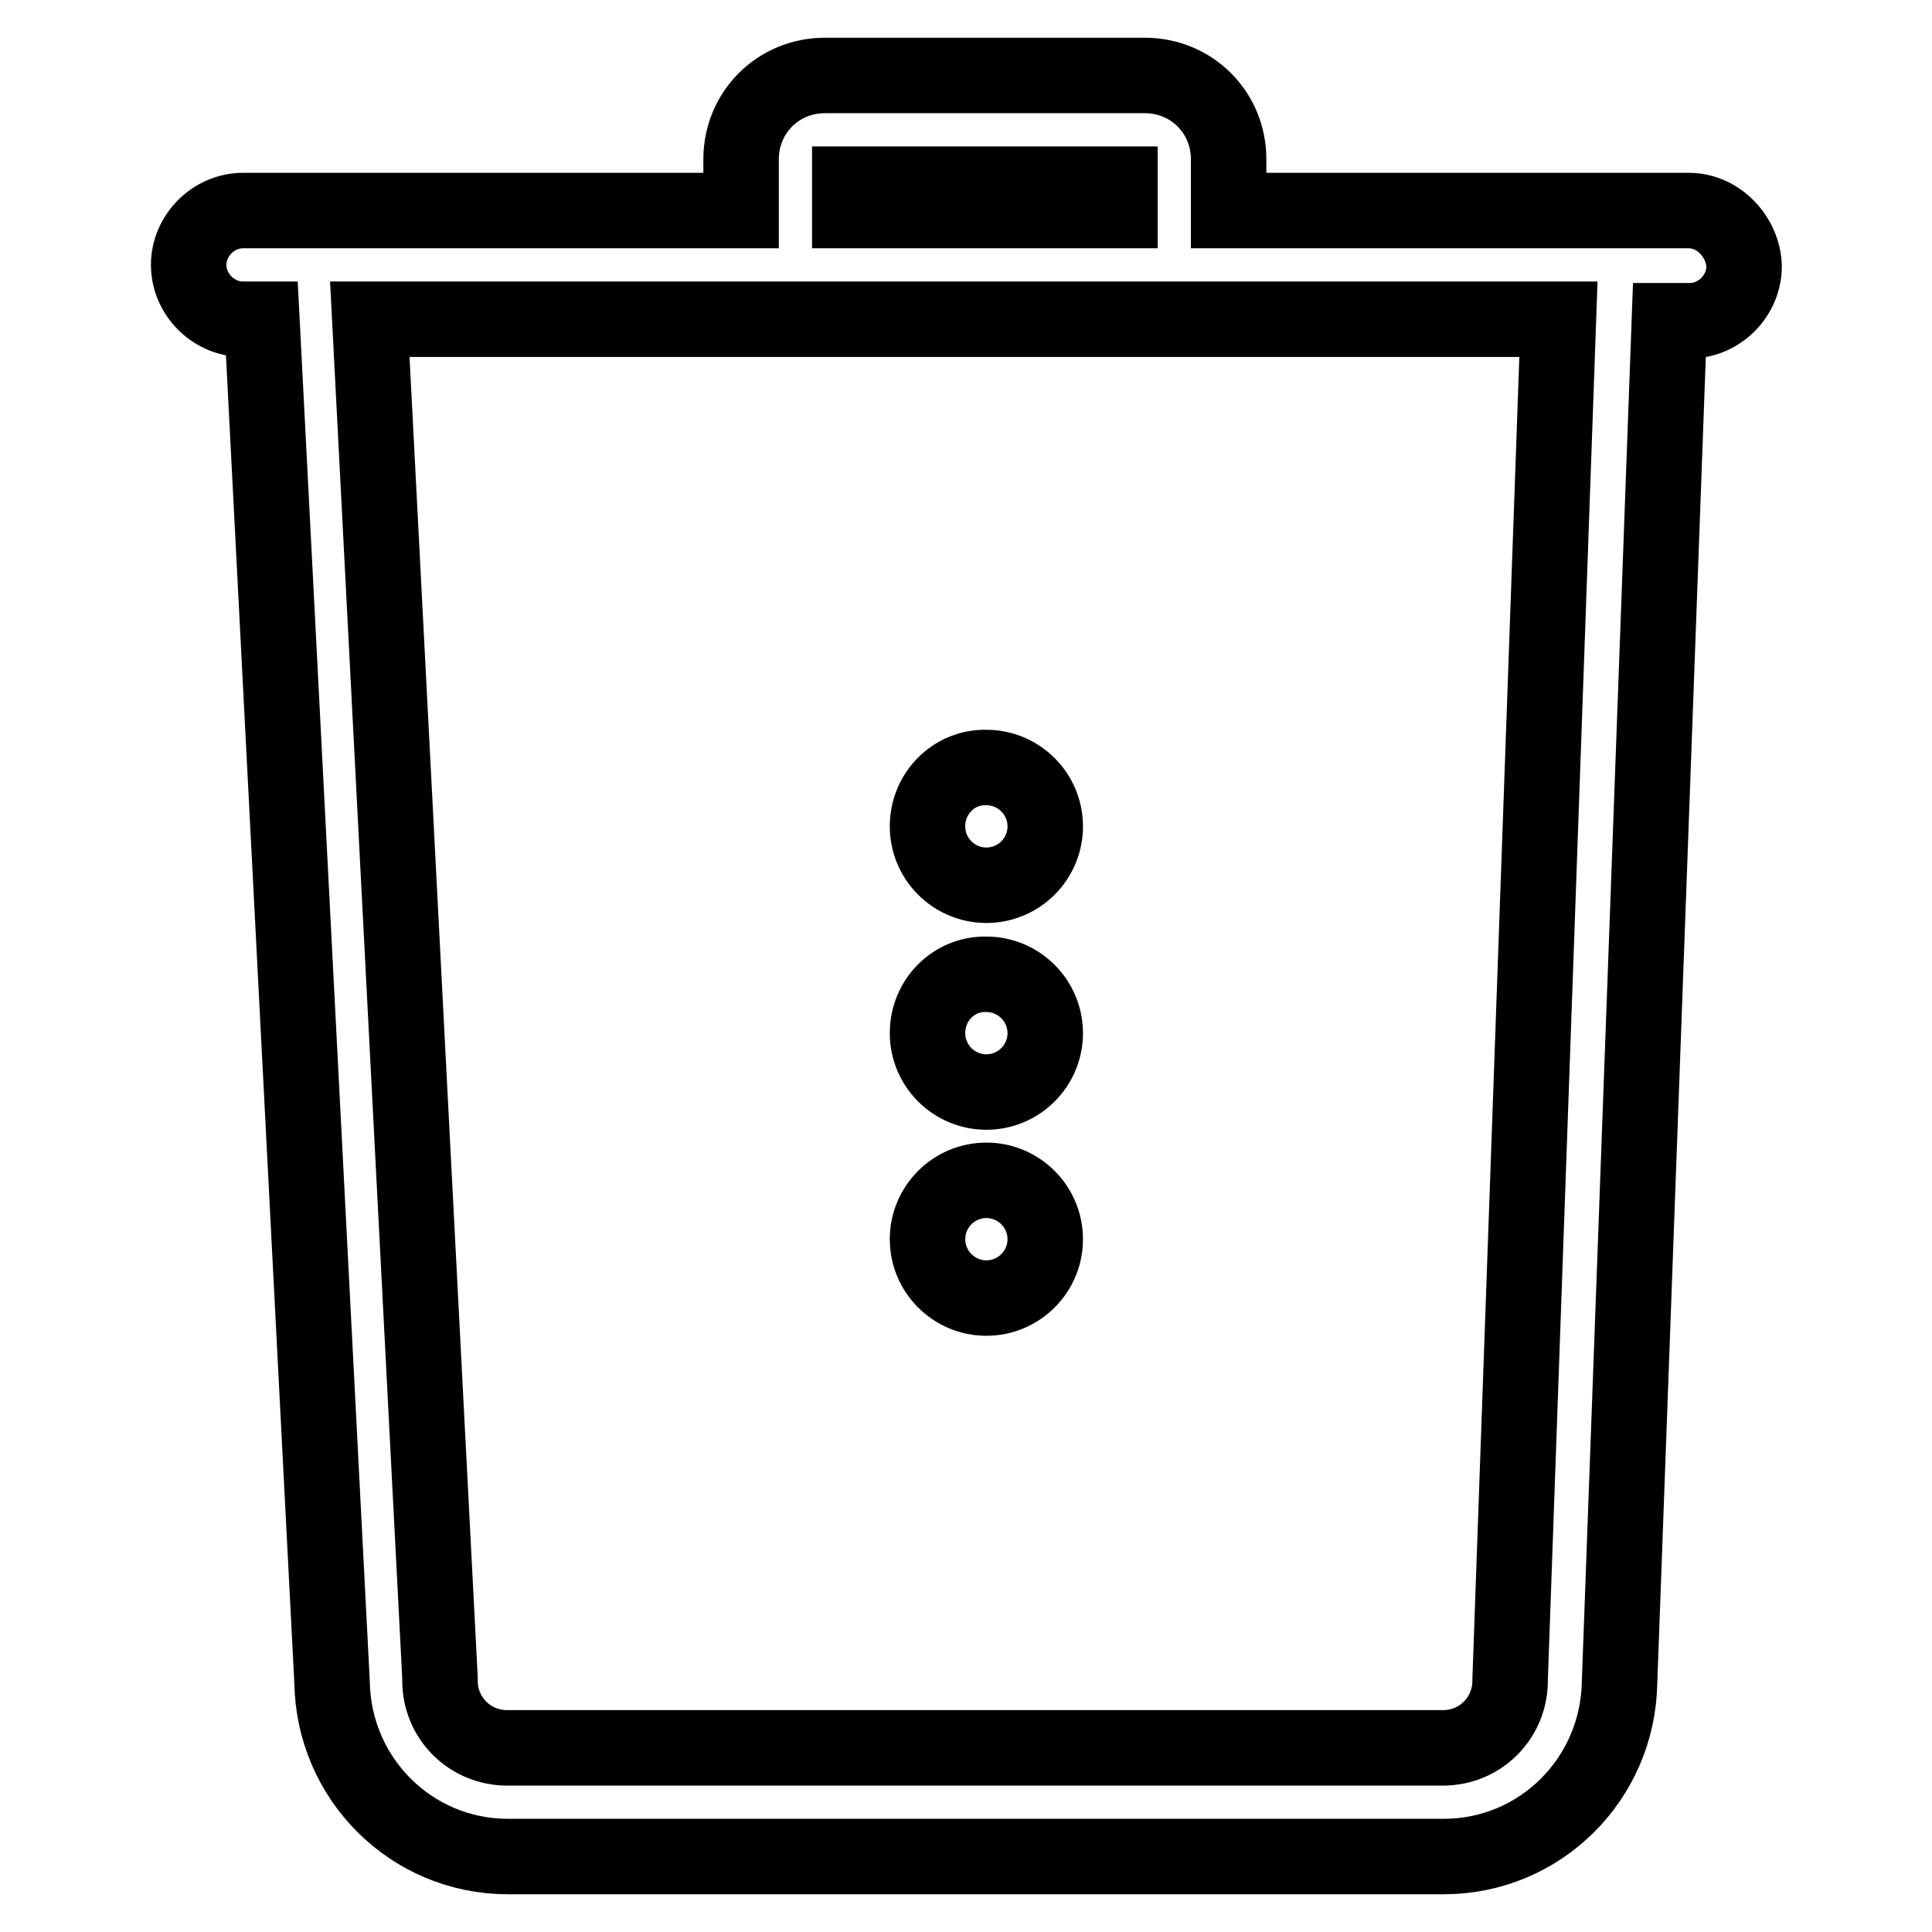 <?xml version="1.0" encoding="utf-8"?>
<!-- Svg Vector Icons : http://www.onlinewebfonts.com/icon -->
<!DOCTYPE svg PUBLIC "-//W3C//DTD SVG 1.1//EN" "http://www.w3.org/Graphics/SVG/1.1/DTD/svg11.dtd">
<svg version="1.1" xmlns="http://www.w3.org/2000/svg" xmlns:xlink="http://www.w3.org/1999/xlink" x="0px" y="0px" viewBox="0 0 256 256" enable-background="new 0 0 256 256" xml:space="preserve">
<g> <path stroke-width="10" fill-opacity="0" stroke="#000000"  d="M223.8,27.9h-61v-6.8c0-6.2-4.9-11.1-11.1-11.1h-42.4c-6.2,0-11.1,4.9-11.1,11.1v6.8H32.2 c-3.9,0-7.2,3.3-7.2,7.2c0,3.9,3.3,7.2,7.2,7.2h2.5L44,222.9c0.2,12.8,10.5,23.1,23.3,23.1h124c12.8,0,23.1-10.3,23.3-23.1 l6.6-180.4h2.7c3.9,0,7.2-3.3,7.2-7.2C231,31.4,227.7,27.9,223.8,27.9z M112.6,24.4h35.8v3.5h-35.8V24.4z M200.1,222.5v0.2 c0,4.9-3.9,8.9-8.9,8.9h-124c-4.9,0-8.9-3.9-8.9-8.9v-0.4l-9.3-180h157.5L200.1,222.5L200.1,222.5z"/> <path stroke-width="10" fill-opacity="0" stroke="#000000"  d="M122.9,164.2c0,4.3,3.5,7.8,7.8,7.8c4.3,0,7.8-3.5,7.8-7.8c0,0,0,0,0,0c0-4.3-3.5-7.8-7.8-7.8 C126.4,156.4,122.9,159.9,122.9,164.2C122.9,164.2,122.9,164.2,122.9,164.2z"/> <path stroke-width="10" fill-opacity="0" stroke="#000000"  d="M122.9,136.9c0,4.3,3.5,7.8,7.8,7.8c4.3,0,7.8-3.5,7.8-7.8c0,0,0,0,0,0c0-4.3-3.5-7.8-7.8-7.8 C126.4,129,122.9,132.5,122.9,136.9C122.9,136.9,122.9,136.9,122.9,136.9z"/> <path stroke-width="10" fill-opacity="0" stroke="#000000"  d="M122.9,109.5c0,4.3,3.5,7.8,7.8,7.8c4.3,0,7.8-3.5,7.8-7.8c0,0,0,0,0,0c0-4.3-3.5-7.8-7.8-7.8 C126.4,101.6,122.9,105.1,122.9,109.5C122.9,109.5,122.9,109.5,122.9,109.5z"/></g>
</svg>
